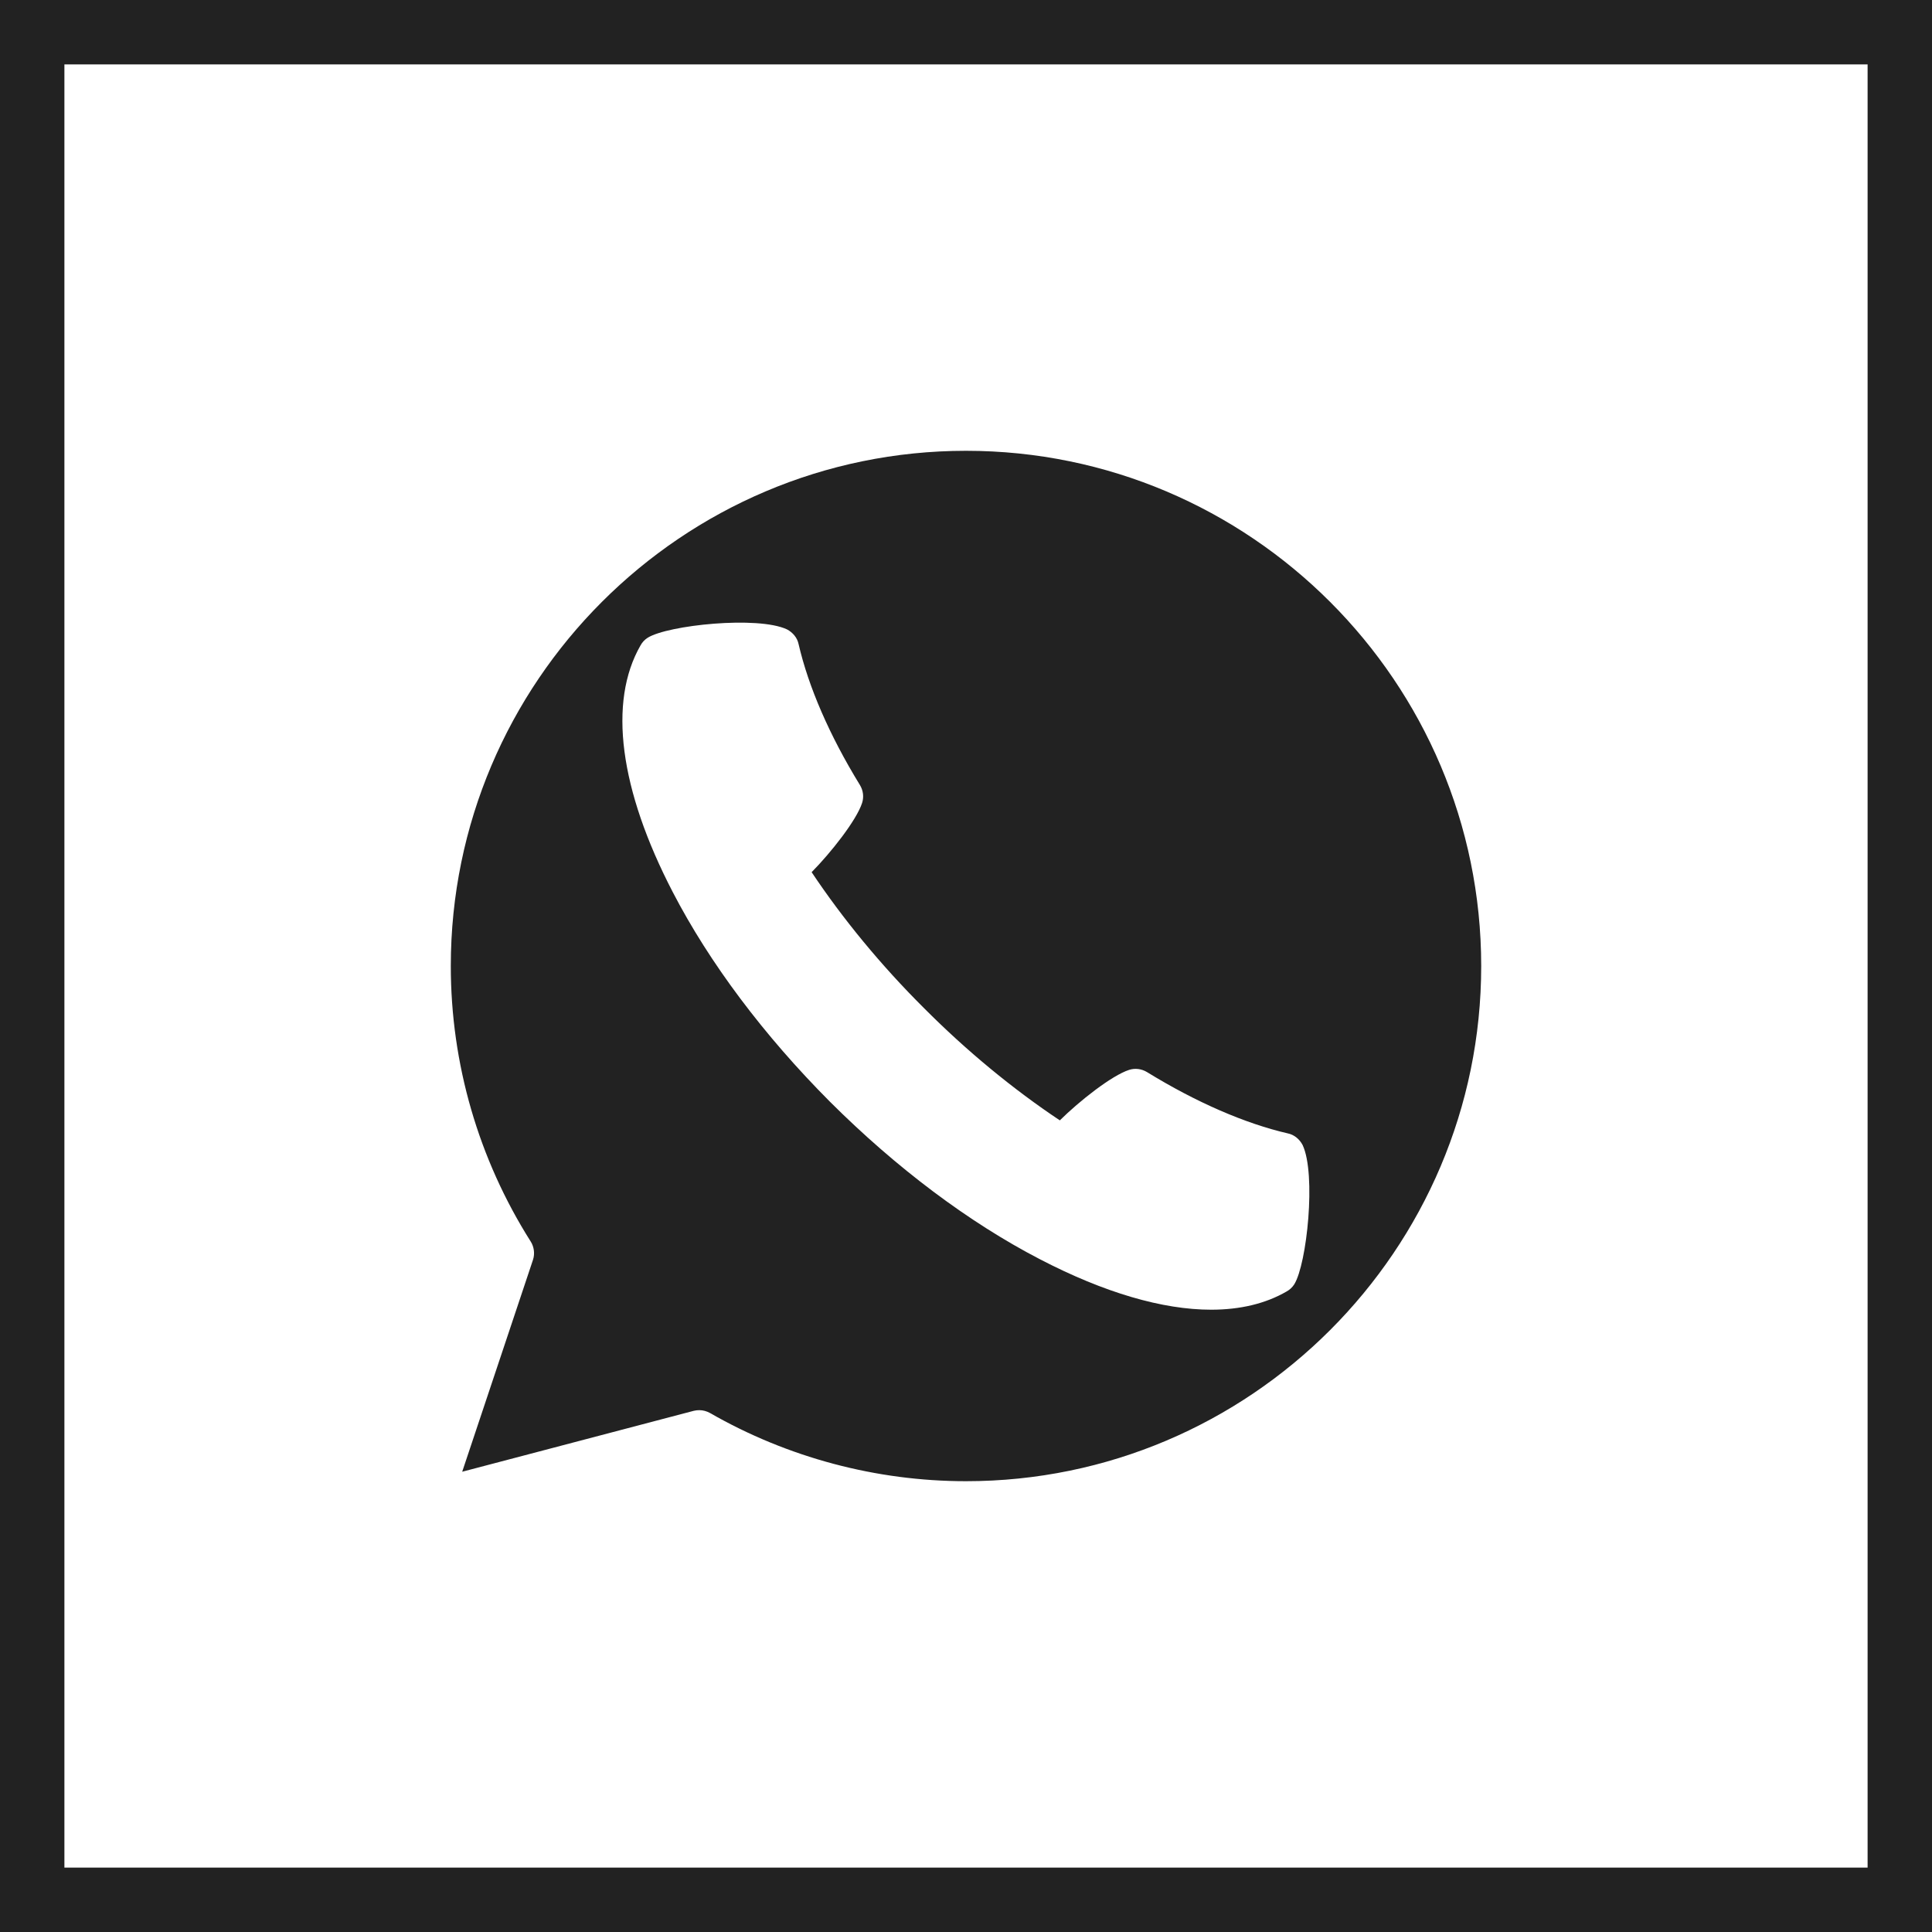 <?xml version="1.0" encoding="UTF-8"?> <svg xmlns="http://www.w3.org/2000/svg" width="30" height="30" viewBox="0 0 30 30" fill="none"><rect x="0" y="0" width="30" height="30" fill="#808080" stroke="none"/><rect x="0.5" y="0.5" width="29" height="29" fill="white"></rect><rect x="0.5" y="0.5" width="29" height="29" stroke="#222222"></rect><path d="M15 7C10.59 7 7 10.59 7 15C7 16.517 7.43 17.997 8.24 19.277C8.293 19.36 8.307 19.467 8.277 19.56L7.177 22.853L10.773 21.907C10.8 21.9 10.83 21.897 10.86 21.897C10.917 21.897 10.973 21.913 11.023 21.94C12.23 22.633 13.607 23 15 23C19.41 23 23 19.41 23 15C23 10.59 19.41 7 15 7ZM20.097 19.943C20.067 19.99 20.027 20.027 19.98 20.053C19.653 20.243 19.257 20.337 18.807 20.337C18.053 20.337 17.147 20.073 16.147 19.553C15.047 18.983 13.92 18.137 12.89 17.11C11.863 16.08 11.017 14.953 10.447 13.853C9.62 12.26 9.44 10.9 9.947 10.02C9.973 9.973 10.01 9.933 10.057 9.903C10.37 9.707 11.767 9.56 12.22 9.773C12.31 9.82 12.38 9.903 12.4 10C12.553 10.663 12.88 11.42 13.353 12.19C13.403 12.273 13.417 12.373 13.387 12.467C13.3 12.737 12.903 13.24 12.603 13.543C13.083 14.263 13.68 14.99 14.347 15.653C15.01 16.32 15.737 16.917 16.457 17.397C16.76 17.097 17.263 16.7 17.533 16.613C17.627 16.583 17.727 16.597 17.81 16.647C18.58 17.12 19.337 17.447 20 17.6C20.097 17.62 20.18 17.69 20.227 17.78C20.44 18.233 20.293 19.63 20.097 19.943Z" fill="#222222"></path></svg> 